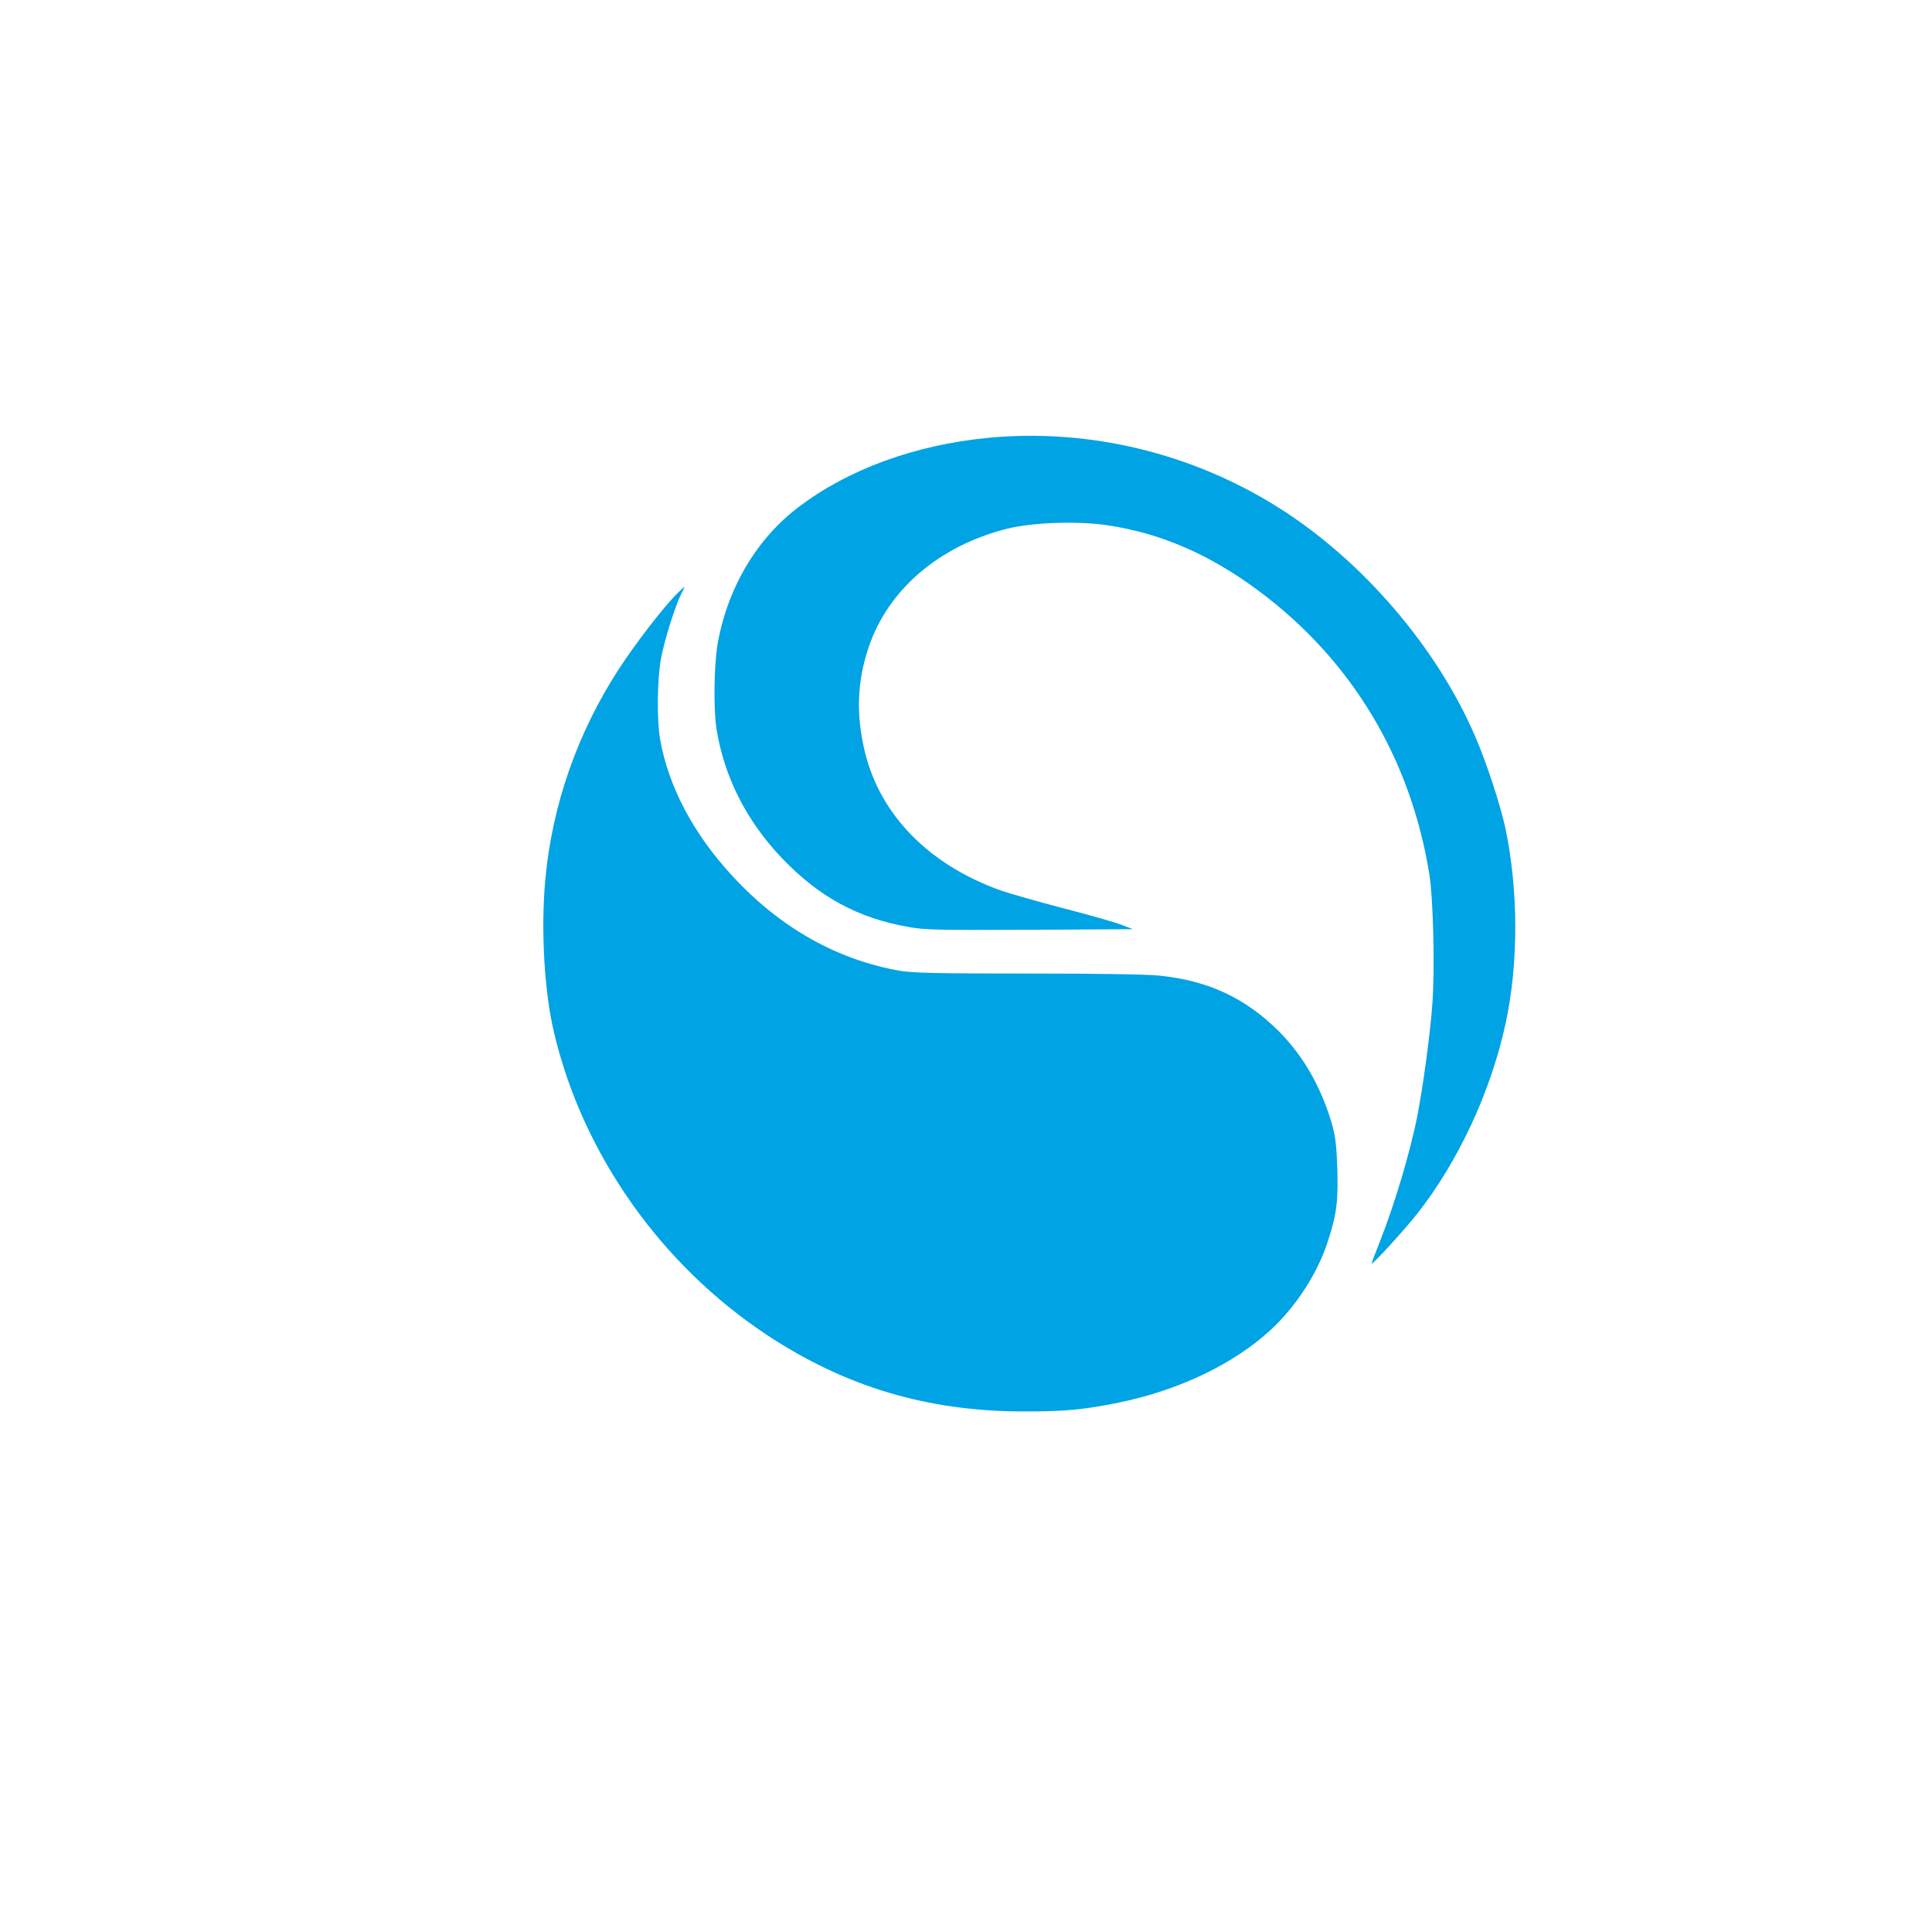 <?xml version="1.0" standalone="no"?>
<!DOCTYPE svg PUBLIC "-//W3C//DTD SVG 20010904//EN"
 "http://www.w3.org/TR/2001/REC-SVG-20010904/DTD/svg10.dtd">
<svg version="1.0" xmlns="http://www.w3.org/2000/svg"
 width="1024pt" height="1024pt" viewBox="0 0 1024 1024"
 preserveAspectRatio="xMidYMid meet">

<g transform="translate(0,1024) scale(0.1,-0.1)"
fill="#00a3e4" stroke="none">
<path d="M5235 7919 c-383 -37 -736 -165 -999 -364 -224 -168 -379 -429 -432
-725 -20 -113 -23 -351 -6 -456 42 -256 159 -485 346 -682 198 -207 404 -319
676 -366 82 -15 167 -16 640 -14 l545 3 -60 23 c-33 13 -170 52 -305 87 -135
35 -285 78 -335 95 -379 135 -638 398 -720 731 -49 200 -43 376 20 561 103
304 373 534 730 625 137 34 371 43 534 19 284 -42 544 -155 804 -349 491 -366
804 -886 903 -1502 21 -134 30 -511 15 -697 -11 -150 -49 -429 -77 -573 -39
-201 -122 -478 -204 -685 -22 -55 -40 -103 -40 -107 0 -12 172 176 240 262
219 278 391 647 470 1010 69 320 68 706 -1 1035 -27 124 -99 345 -159 484
-203 474 -601 938 -1046 1217 -459 289 -1007 420 -1539 368z"/>
<path d="M3578 7083 c-74 -78 -206 -249 -294 -383 -223 -341 -358 -727 -394
-1125 -24 -265 -5 -594 47 -810 152 -641 564 -1226 1124 -1598 417 -277 855
-408 1365 -408 223 0 316 9 504 47 321 66 612 206 808 388 135 126 248 303
300 467 47 145 55 211 50 387 -5 133 -10 171 -32 247 -58 191 -151 352 -279
480 -177 176 -375 268 -632 294 -65 7 -344 11 -699 11 -486 0 -607 3 -679 15
-333 59 -635 230 -885 502 -206 222 -339 474 -383 723 -18 103 -16 314 4 427
17 95 75 280 108 346 11 20 18 37 16 37 -1 0 -23 -21 -49 -47z"/>
</g>
</svg>

